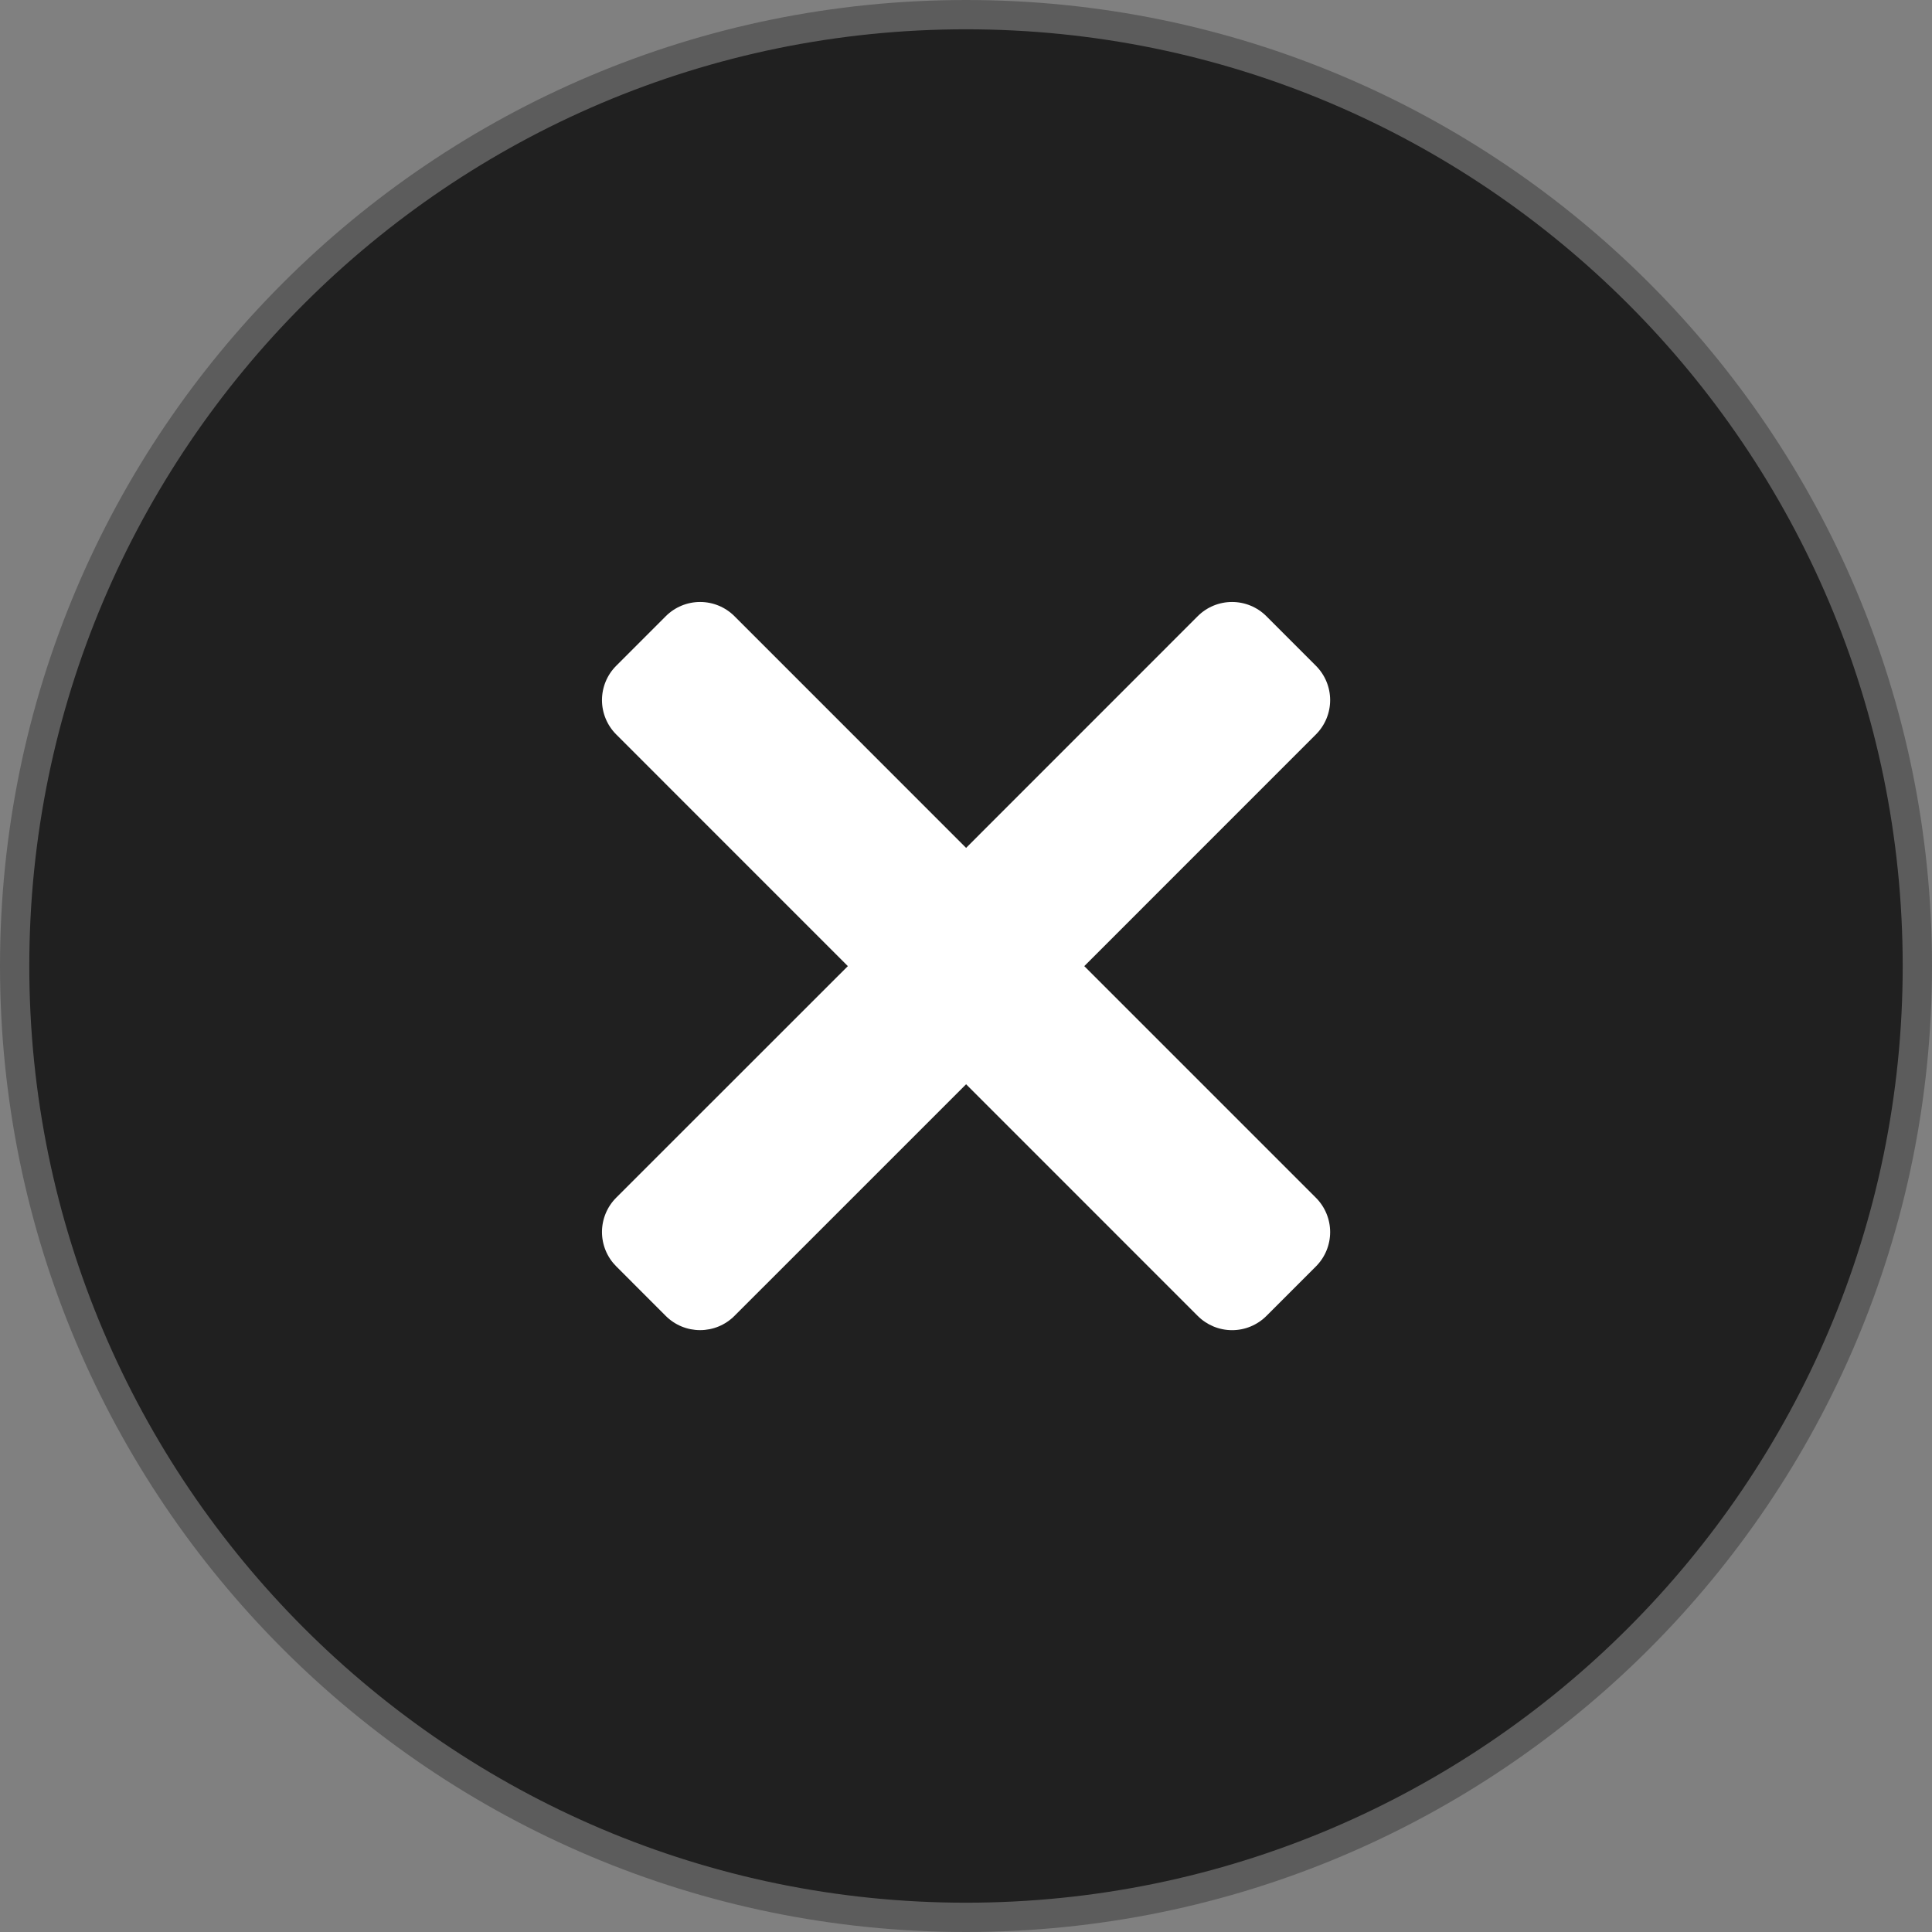 <svg width="122" height="122" viewBox="0 0 122 122" fill="none" xmlns="http://www.w3.org/2000/svg">
<rect x="0" y="0" width="122" height="122" fill="#808080" stroke="none"/>
<path opacity="0.75" d="M61 120.804C52.926 120.804 45.094 119.223 37.722 116.104C30.6 113.092 24.205 108.78 18.712 103.287C13.219 97.795 8.907 91.399 5.895 84.278C2.777 76.906 1.196 69.074 1.196 61C1.196 52.926 2.777 45.094 5.895 37.722C8.907 30.6 13.219 24.205 18.712 18.712C24.205 13.219 30.6 8.907 37.722 5.895C45.094 2.777 52.926 1.196 61 1.196C69.074 1.196 76.906 2.777 84.278 5.895C91.399 8.907 97.795 13.219 103.287 18.712C108.78 24.205 113.092 30.6 116.104 37.722C119.223 45.094 120.804 52.926 120.804 61C120.804 69.074 119.223 76.906 116.104 84.278C113.092 91.399 108.78 97.795 103.287 103.287C97.795 108.78 91.399 113.092 84.278 116.104C76.906 119.223 69.074 120.804 61 120.804Z" fill="black"/>
<path d="M61 0C27.31 0 0 27.31 0 61C0 94.69 27.31 122 61 122C94.69 122 122 94.69 122 61C122 27.31 94.69 0 61 0ZM61 120.15C28.38 120.15 1.85 93.62 1.85 61C1.85 28.38 28.38 1.85 61 1.85C93.62 1.85 120.15 28.38 120.15 61C120.15 93.62 93.62 120.15 61 120.15Z" fill="#5C5C5C"/>
<path d="M75.632 83.096L61.006 68.468L46.377 83.096C46.092 83.381 45.754 83.607 45.382 83.761C45.01 83.915 44.611 83.994 44.209 83.994C43.806 83.994 43.407 83.915 43.035 83.761C42.663 83.607 42.325 83.381 42.04 83.096L38.912 79.965C38.627 79.68 38.401 79.343 38.247 78.971C38.093 78.599 38.013 78.2 38.013 77.797C38.013 77.394 38.093 76.996 38.247 76.624C38.401 76.252 38.627 75.914 38.912 75.629L53.539 61.008L38.912 46.378C38.627 46.093 38.401 45.755 38.247 45.383C38.093 45.011 38.013 44.613 38.013 44.21C38.013 43.807 38.093 43.408 38.247 43.036C38.401 42.664 38.627 42.327 38.912 42.042L42.042 38.911C42.327 38.626 42.665 38.4 43.037 38.246C43.409 38.092 43.808 38.013 44.21 38.013C44.613 38.013 45.012 38.092 45.384 38.246C45.756 38.4 46.094 38.626 46.379 38.911L61.006 53.541L75.632 38.911C75.916 38.626 76.254 38.4 76.626 38.246C76.998 38.092 77.397 38.013 77.799 38.013C78.202 38.013 78.601 38.092 78.973 38.246C79.345 38.4 79.683 38.626 79.968 38.911L83.096 42.042C83.381 42.327 83.607 42.664 83.761 43.036C83.915 43.408 83.995 43.807 83.995 44.21C83.995 44.613 83.915 45.011 83.761 45.383C83.607 45.755 83.381 46.093 83.096 46.378L68.469 61.008L83.096 75.635C83.381 75.92 83.607 76.258 83.761 76.63C83.915 77.002 83.995 77.4 83.995 77.803C83.995 78.206 83.915 78.605 83.761 78.977C83.607 79.349 83.381 79.686 83.096 79.971L79.968 83.1C79.683 83.384 79.344 83.61 78.972 83.764C78.6 83.918 78.201 83.997 77.799 83.996C77.396 83.996 76.997 83.916 76.626 83.762C76.254 83.607 75.916 83.381 75.632 83.096Z" fill="white"/>
</svg>
